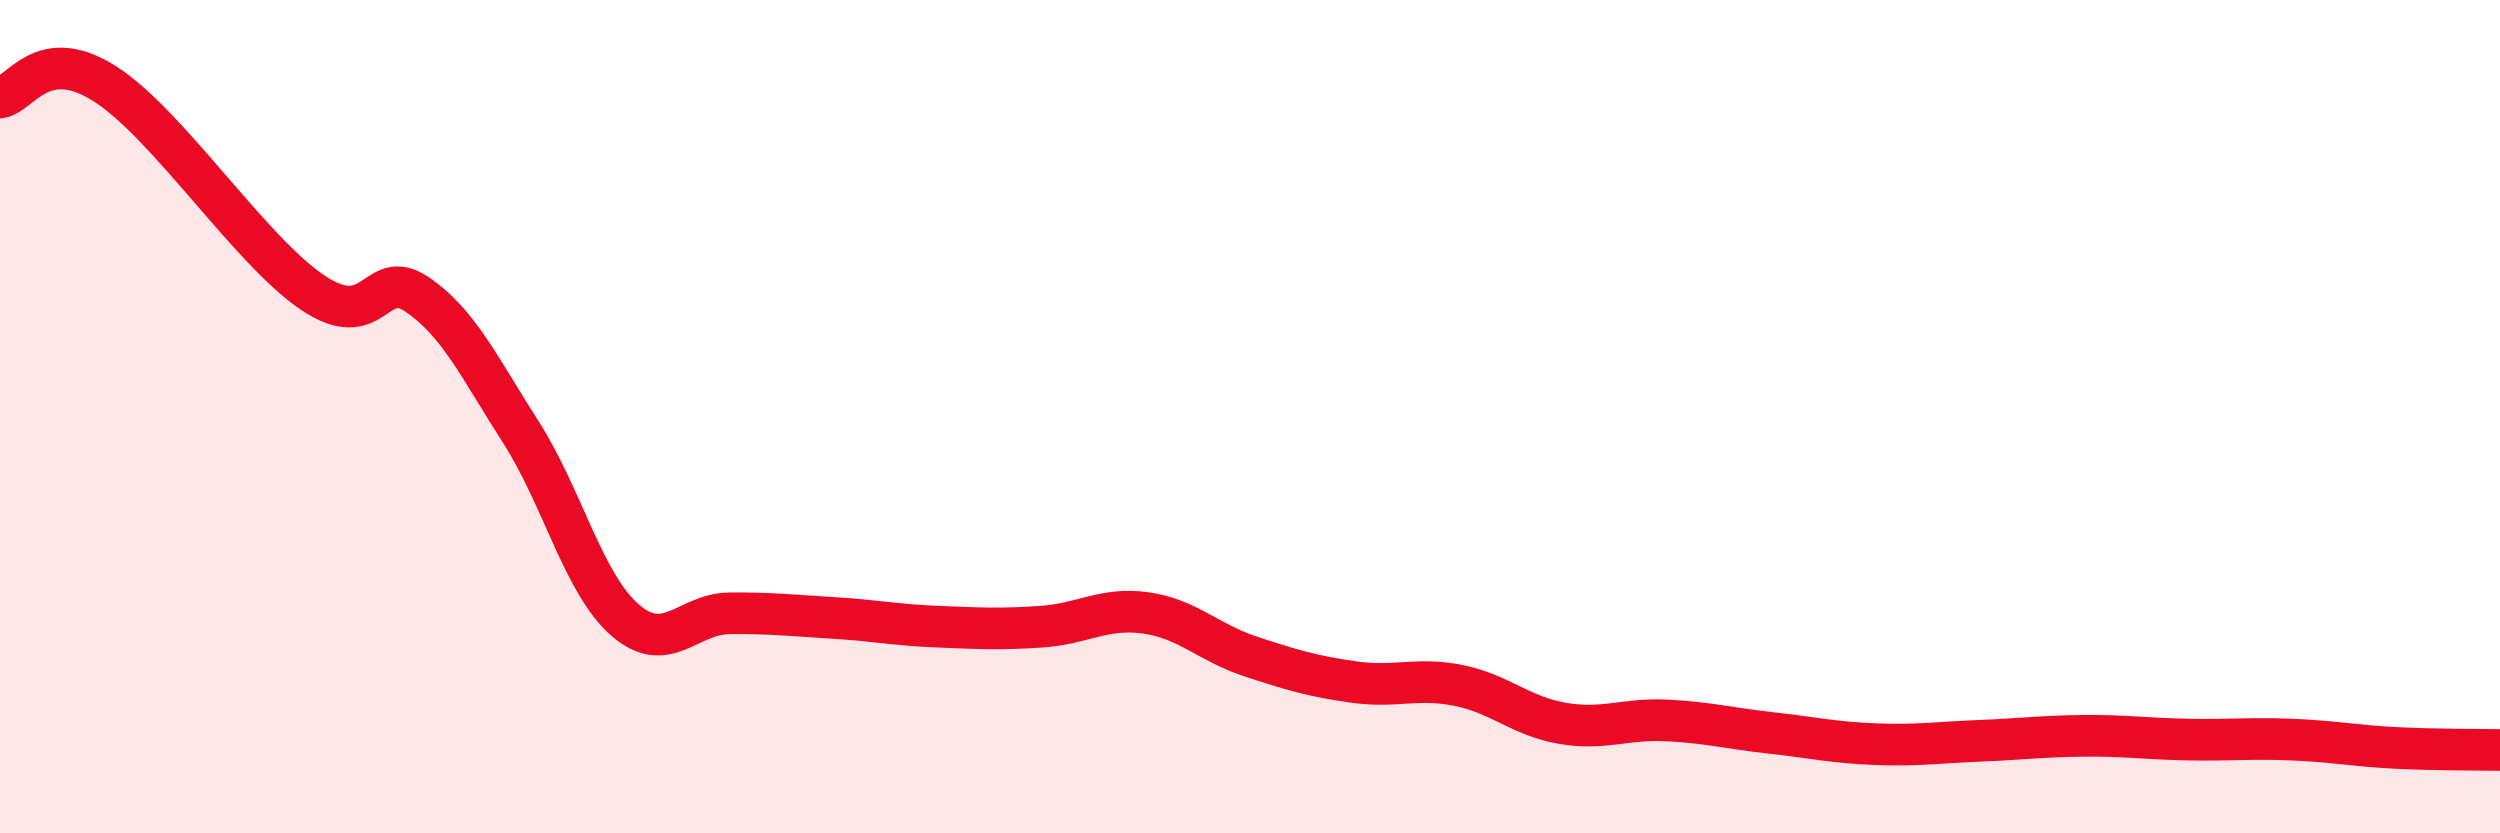 
    <svg width="60" height="20" viewBox="0 0 60 20" xmlns="http://www.w3.org/2000/svg">
      <path
        d="M 0,2.34 C 0.5,2.27 1,1.06 2.5,2 C 4,2.94 6,6.01 7.5,7.02 C 9,8.03 9,6.39 10,7.06 C 11,7.73 11.5,8.81 12.5,10.37 C 13.5,11.93 14,14.01 15,14.88 C 16,15.75 16.5,14.73 17.5,14.72 C 18.5,14.71 19,14.77 20,14.83 C 21,14.89 21.5,15 22.5,15.04 C 23.5,15.08 24,15.11 25,15.04 C 26,14.97 26.5,14.57 27.5,14.71 C 28.5,14.85 29,15.42 30,15.75 C 31,16.08 31.5,16.23 32.5,16.37 C 33.5,16.51 34,16.25 35,16.45 C 36,16.65 36.5,17.19 37.5,17.36 C 38.5,17.53 39,17.24 40,17.29 C 41,17.34 41.5,17.48 42.5,17.59 C 43.5,17.7 44,17.82 45,17.86 C 46,17.9 46.5,17.82 47.5,17.78 C 48.5,17.74 49,17.67 50,17.66 C 51,17.65 51.5,17.73 52.5,17.75 C 53.5,17.77 54,17.71 55,17.75 C 56,17.79 56.5,17.9 57.5,17.95 C 58.5,18 59.5,17.99 60,18L60 20L0 20Z"
        fill="#EB0A25"
        opacity="0.1"
        stroke-linecap="round"
        stroke-linejoin="round"
      />
      <path
        d="M 0,2.34 C 0.5,2.27 1,1.06 2.5,2 C 4,2.94 6,6.01 7.5,7.02 C 9,8.03 9,6.39 10,7.06 C 11,7.73 11.5,8.81 12.5,10.37 C 13.5,11.93 14,14.01 15,14.88 C 16,15.75 16.5,14.73 17.5,14.72 C 18.5,14.71 19,14.77 20,14.83 C 21,14.89 21.5,15 22.5,15.04 C 23.5,15.08 24,15.11 25,15.04 C 26,14.97 26.5,14.57 27.5,14.71 C 28.5,14.85 29,15.42 30,15.75 C 31,16.08 31.5,16.23 32.5,16.37 C 33.5,16.51 34,16.25 35,16.45 C 36,16.65 36.5,17.19 37.5,17.36 C 38.5,17.53 39,17.24 40,17.29 C 41,17.34 41.5,17.48 42.5,17.59 C 43.5,17.7 44,17.82 45,17.86 C 46,17.9 46.5,17.82 47.5,17.78 C 48.5,17.74 49,17.67 50,17.66 C 51,17.65 51.5,17.73 52.5,17.75 C 53.5,17.77 54,17.71 55,17.75 C 56,17.79 56.5,17.9 57.5,17.95 C 58.5,18 59.5,17.99 60,18"
        stroke="#EB0A25"
        stroke-width="1"
        fill="none"
        stroke-linecap="round"
        stroke-linejoin="round"
      />
    </svg>
  